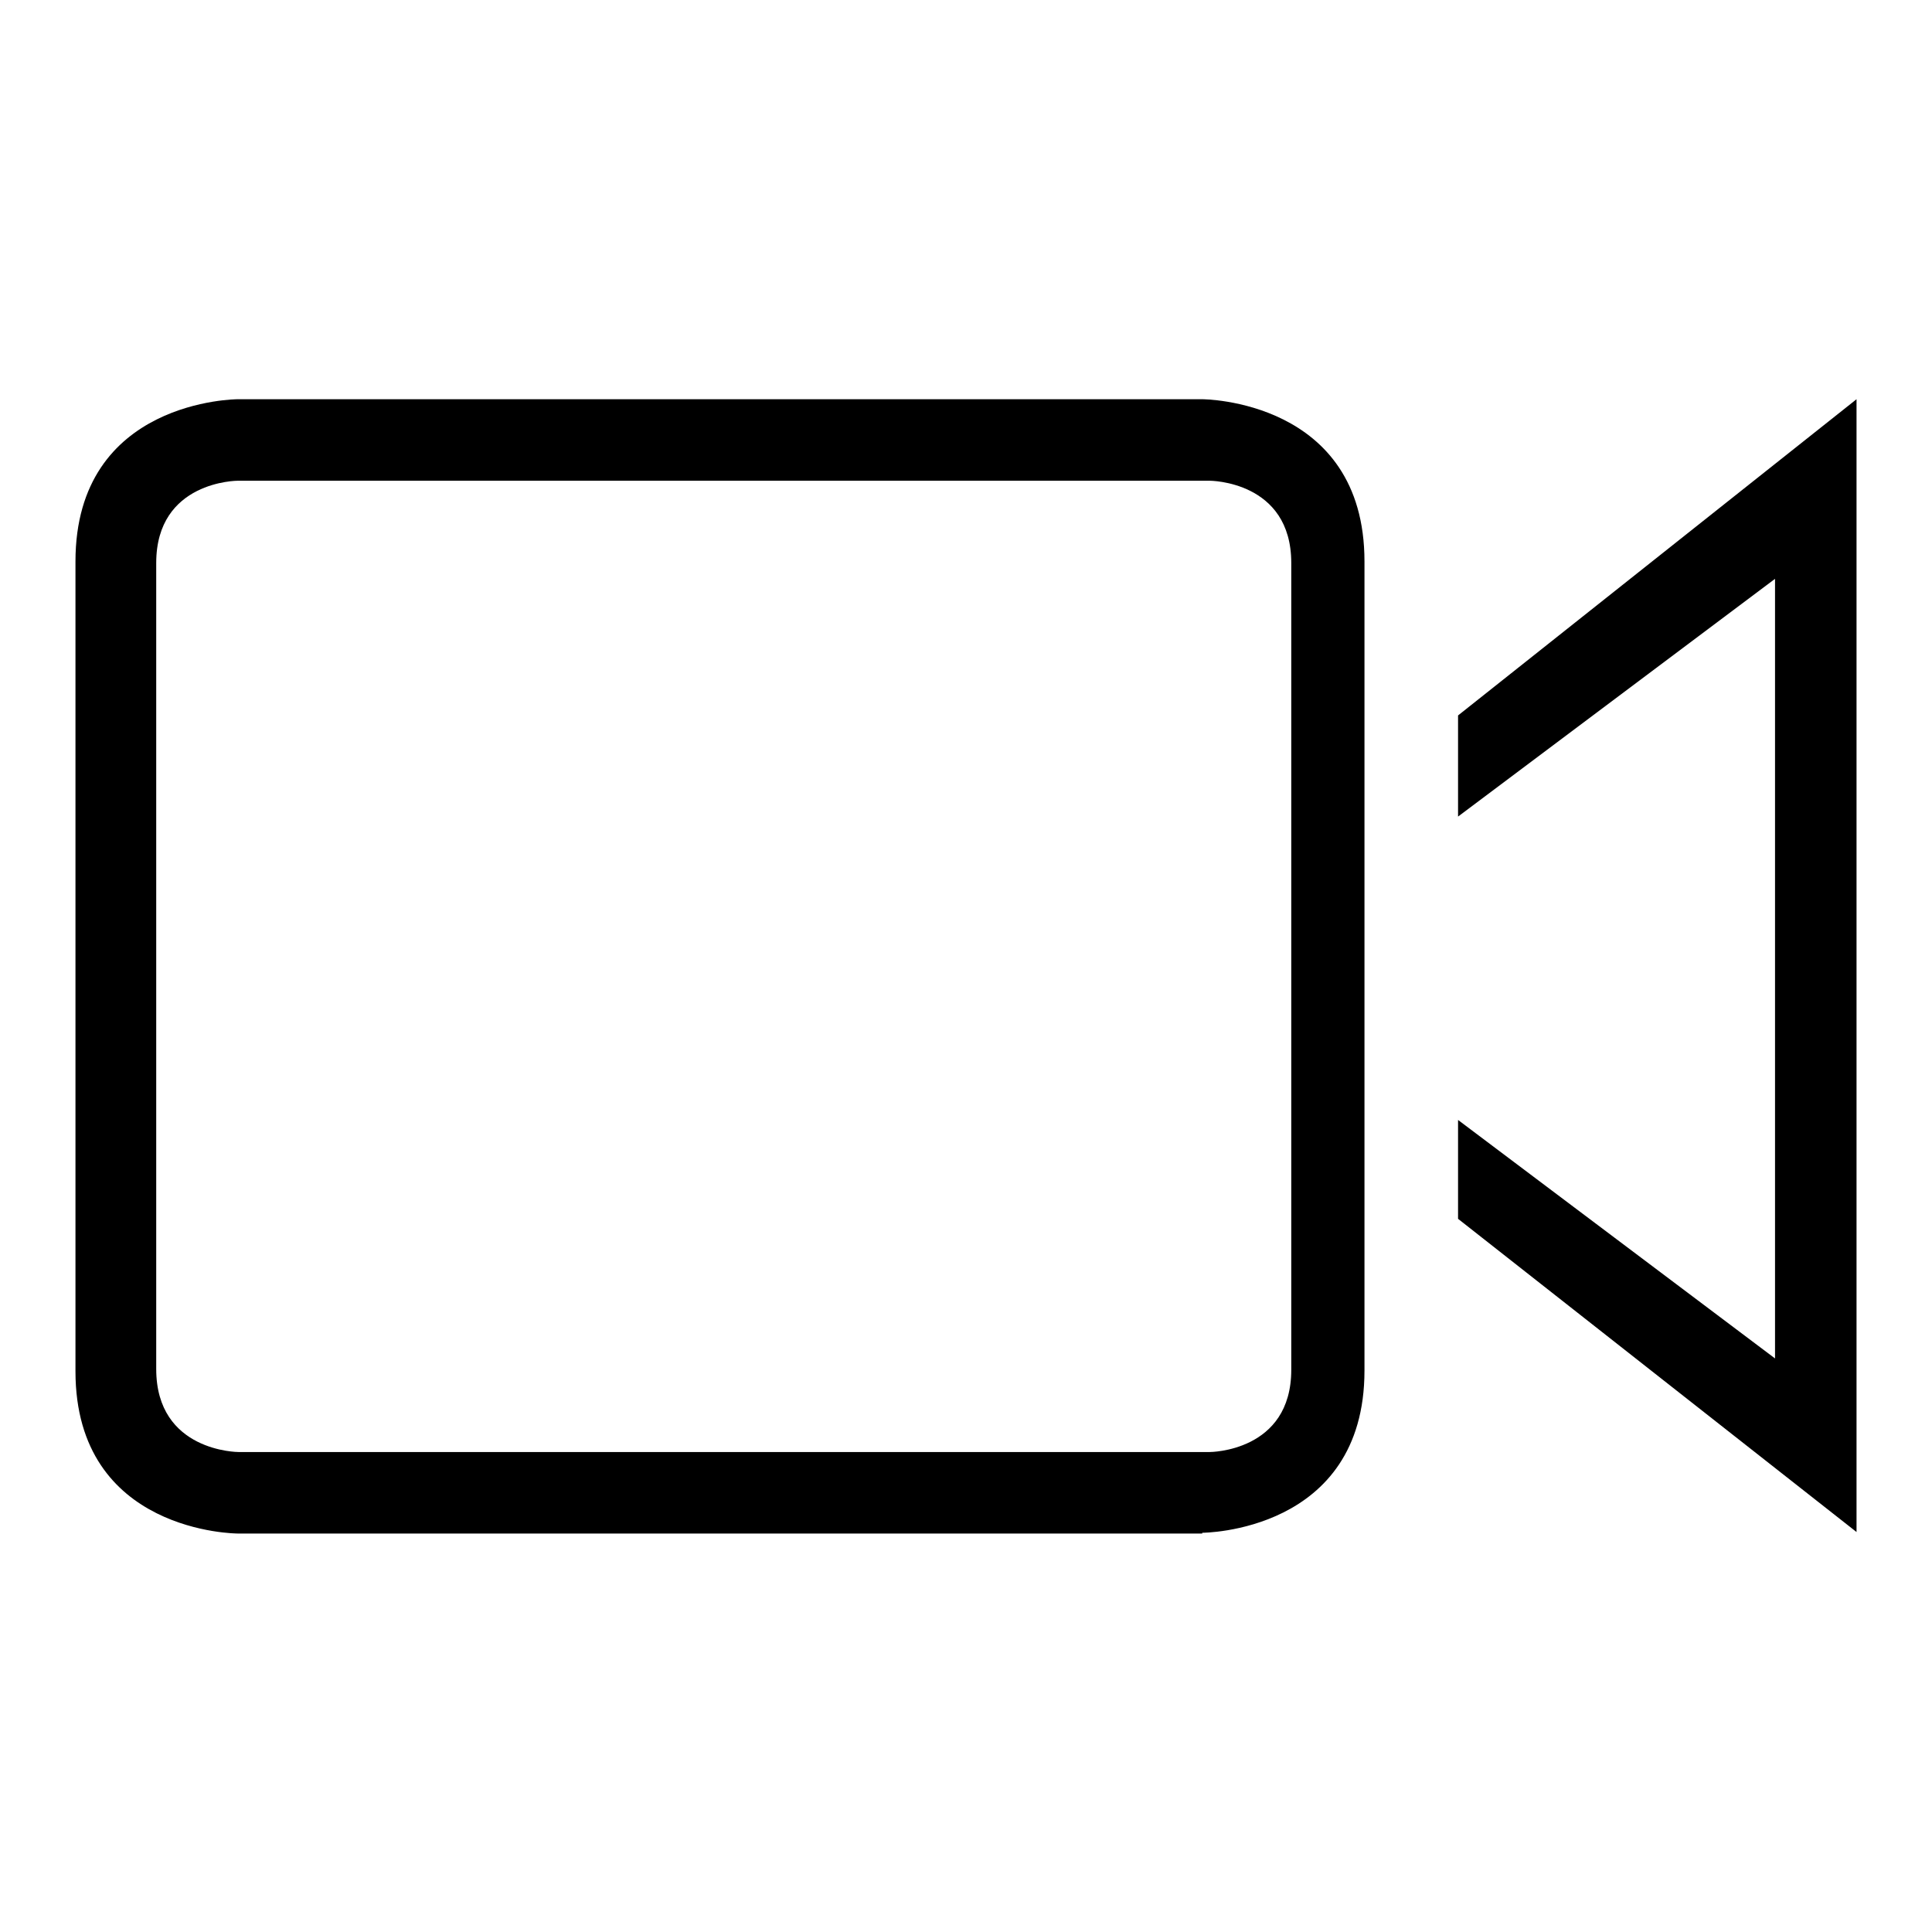 <?xml version="1.0" encoding="utf-8"?>
<!-- Svg Vector Icons : http://www.onlinewebfonts.com/icon -->
<!DOCTYPE svg PUBLIC "-//W3C//DTD SVG 1.1//EN" "http://www.w3.org/Graphics/SVG/1.1/DTD/svg11.dtd">
<svg version="1.1" xmlns="http://www.w3.org/2000/svg" xmlns:xlink="http://www.w3.org/1999/xlink" x="0px" y="0px" viewBox="0 0 256 256" enable-background="new 0 0 256 256" xml:space="preserve">
<g> <path fill="#000000" d="M159.3,203.1c0,0,21.5,0,21.5-21.5V74.4c0-21.5-21.5-21.5-21.5-21.5H31.5c0,0-21.5,0-21.5,21.5v107.3 c0,21.5,21.5,21.5,21.5,21.5H159.3z M20.7,181.4V74.6c0-10.9,10.8-10.9,10.8-10.9h128.8c0,0,10.8,0,10.8,10.9v106.9 c0,10.9-10.8,10.9-10.8,10.9H31.6C31.6,192.4,20.7,192.4,20.7,181.4z M193.2,148.4v13.1l52.8,41.5V52.9l-52.8,41.9v13.4l42-31.5 V180L193.2,148.4z"/></g>
</svg>